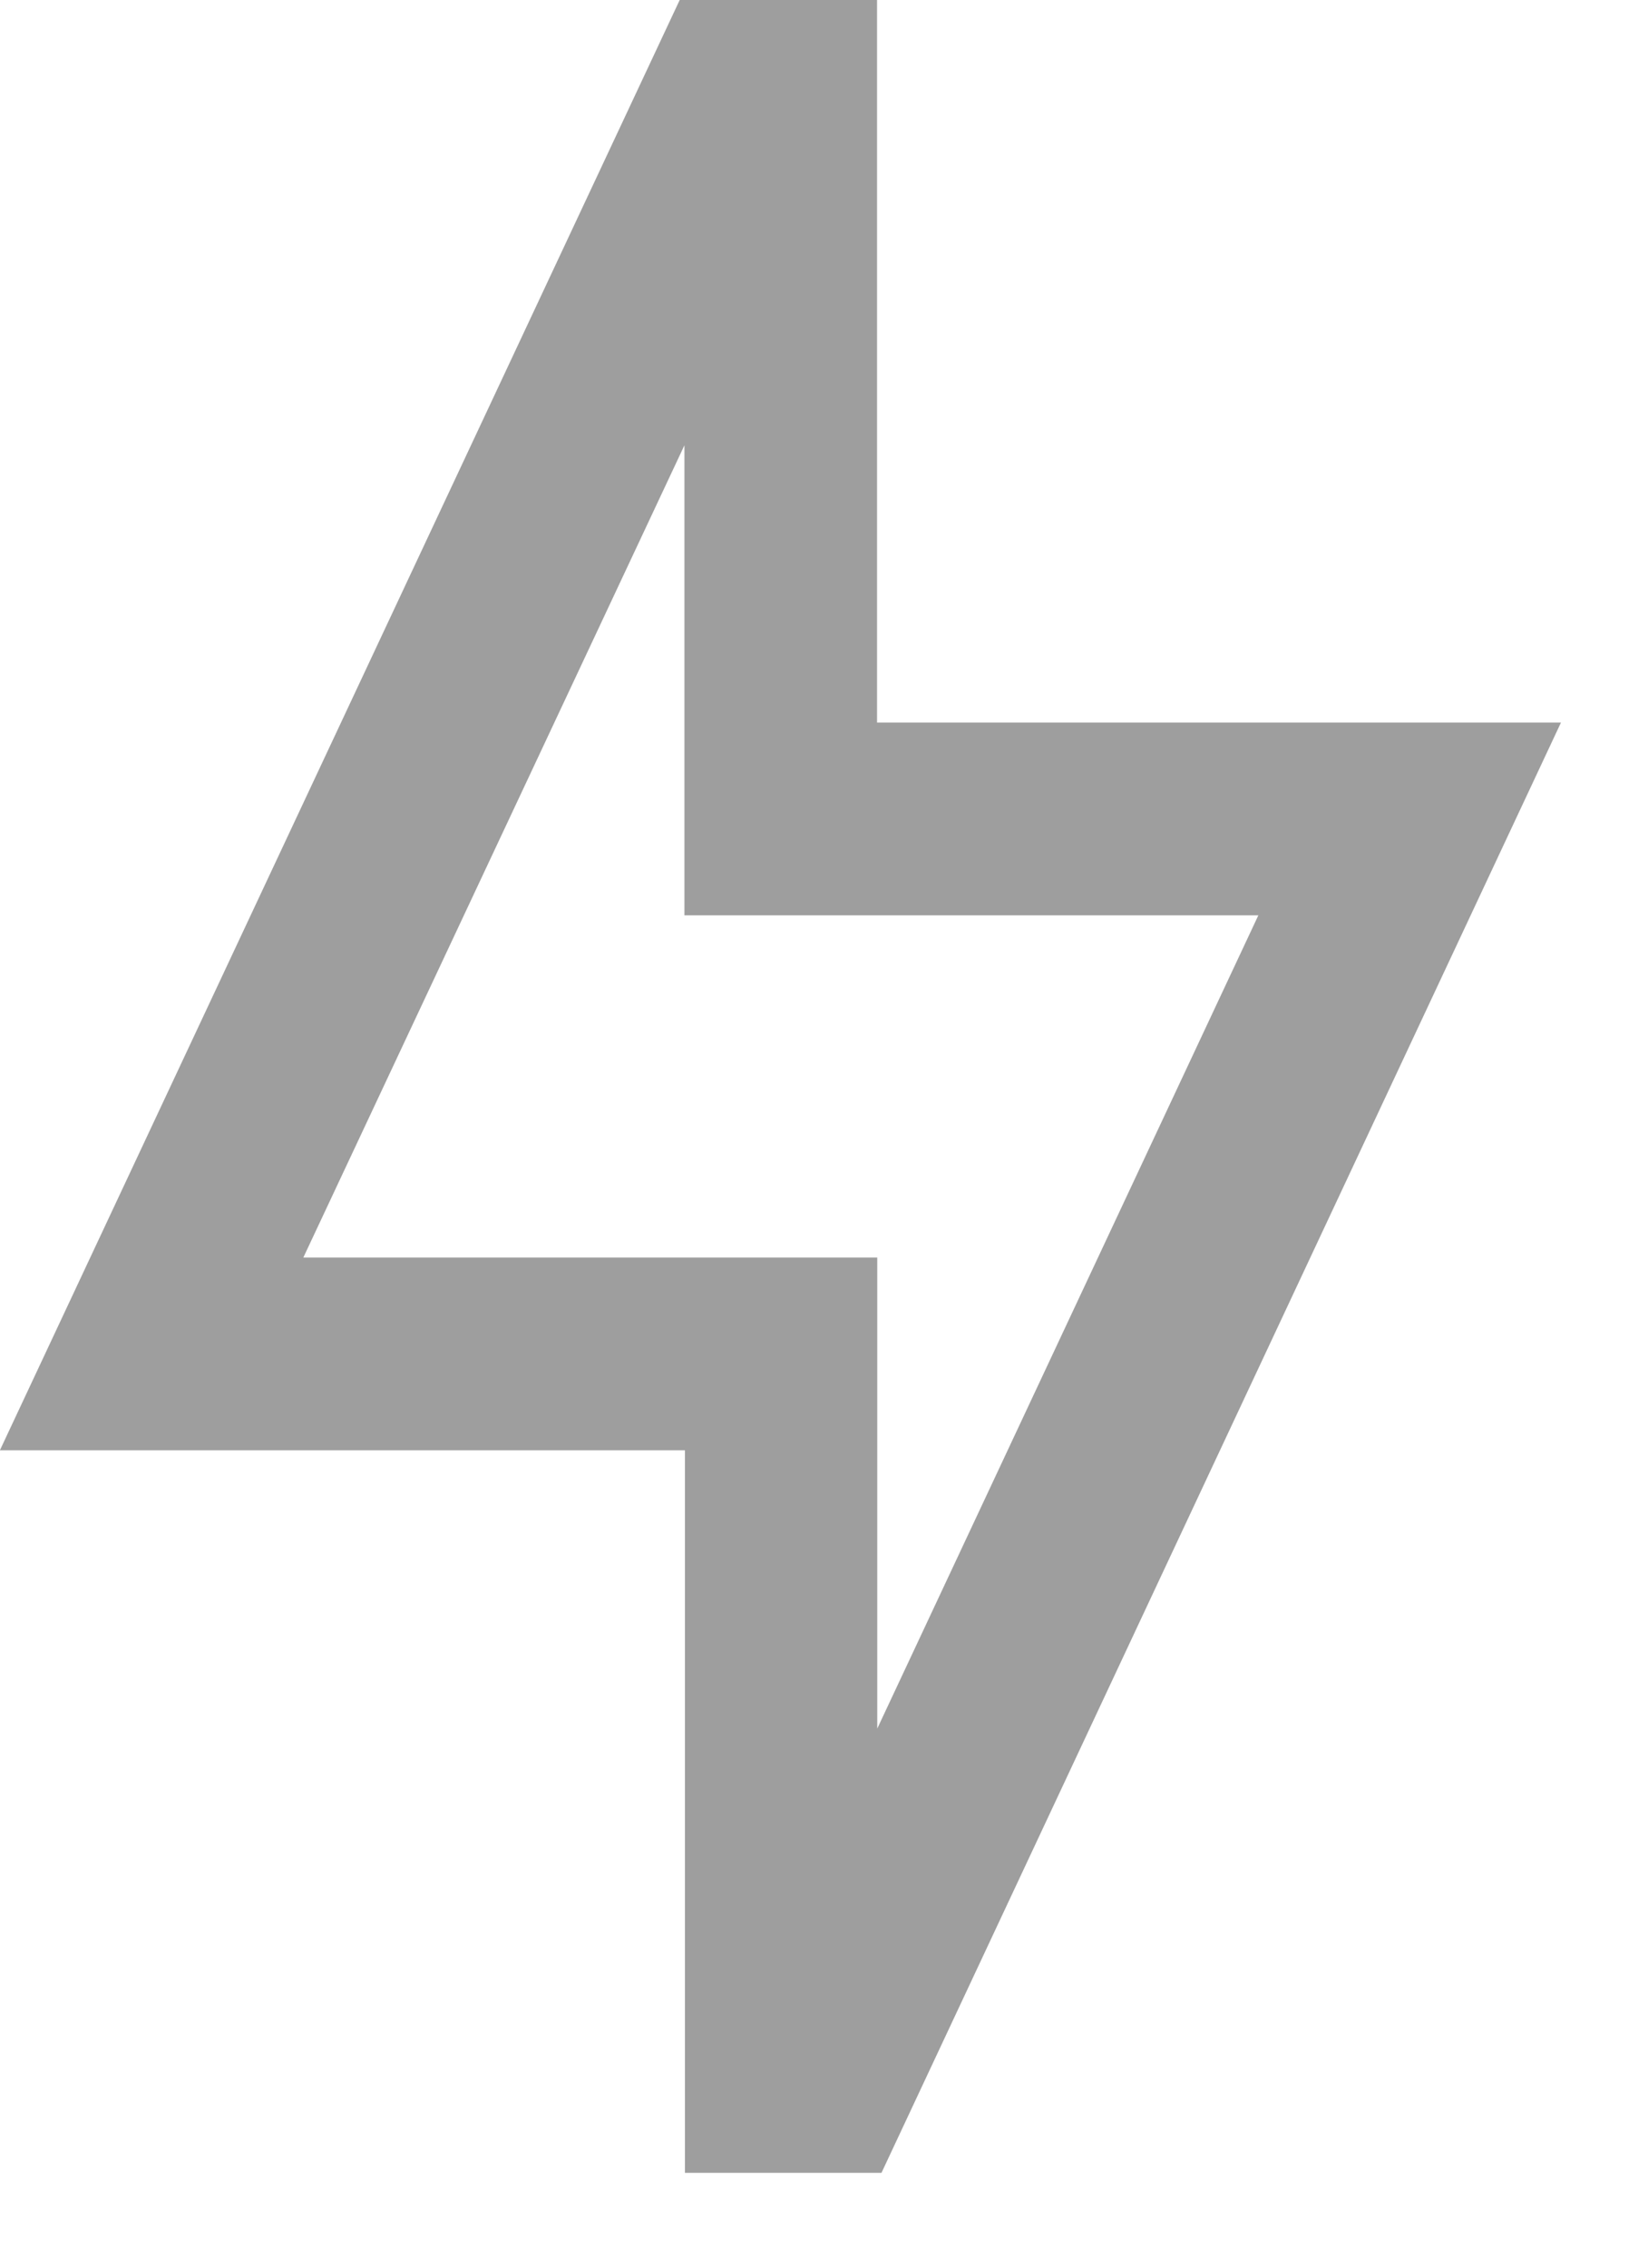 <svg fill='none' height='22' viewBox='0 0 16 22' width='16' xmlns='http://www.w3.org/2000/svg'><path clip-rule='evenodd' d='M8.558 21.08H6.65V14.07H-0.001L6.599 6.10352e-05H8.515V7.01H15.155L8.558 21.08ZM6.645 8.88V4.32V4.33V4.32L2.945 12.2H8.517V16.77L12.217 8.88H6.65H6.645Z' fill='#9E9E9E' fill-rule='evenodd'></path></svg>